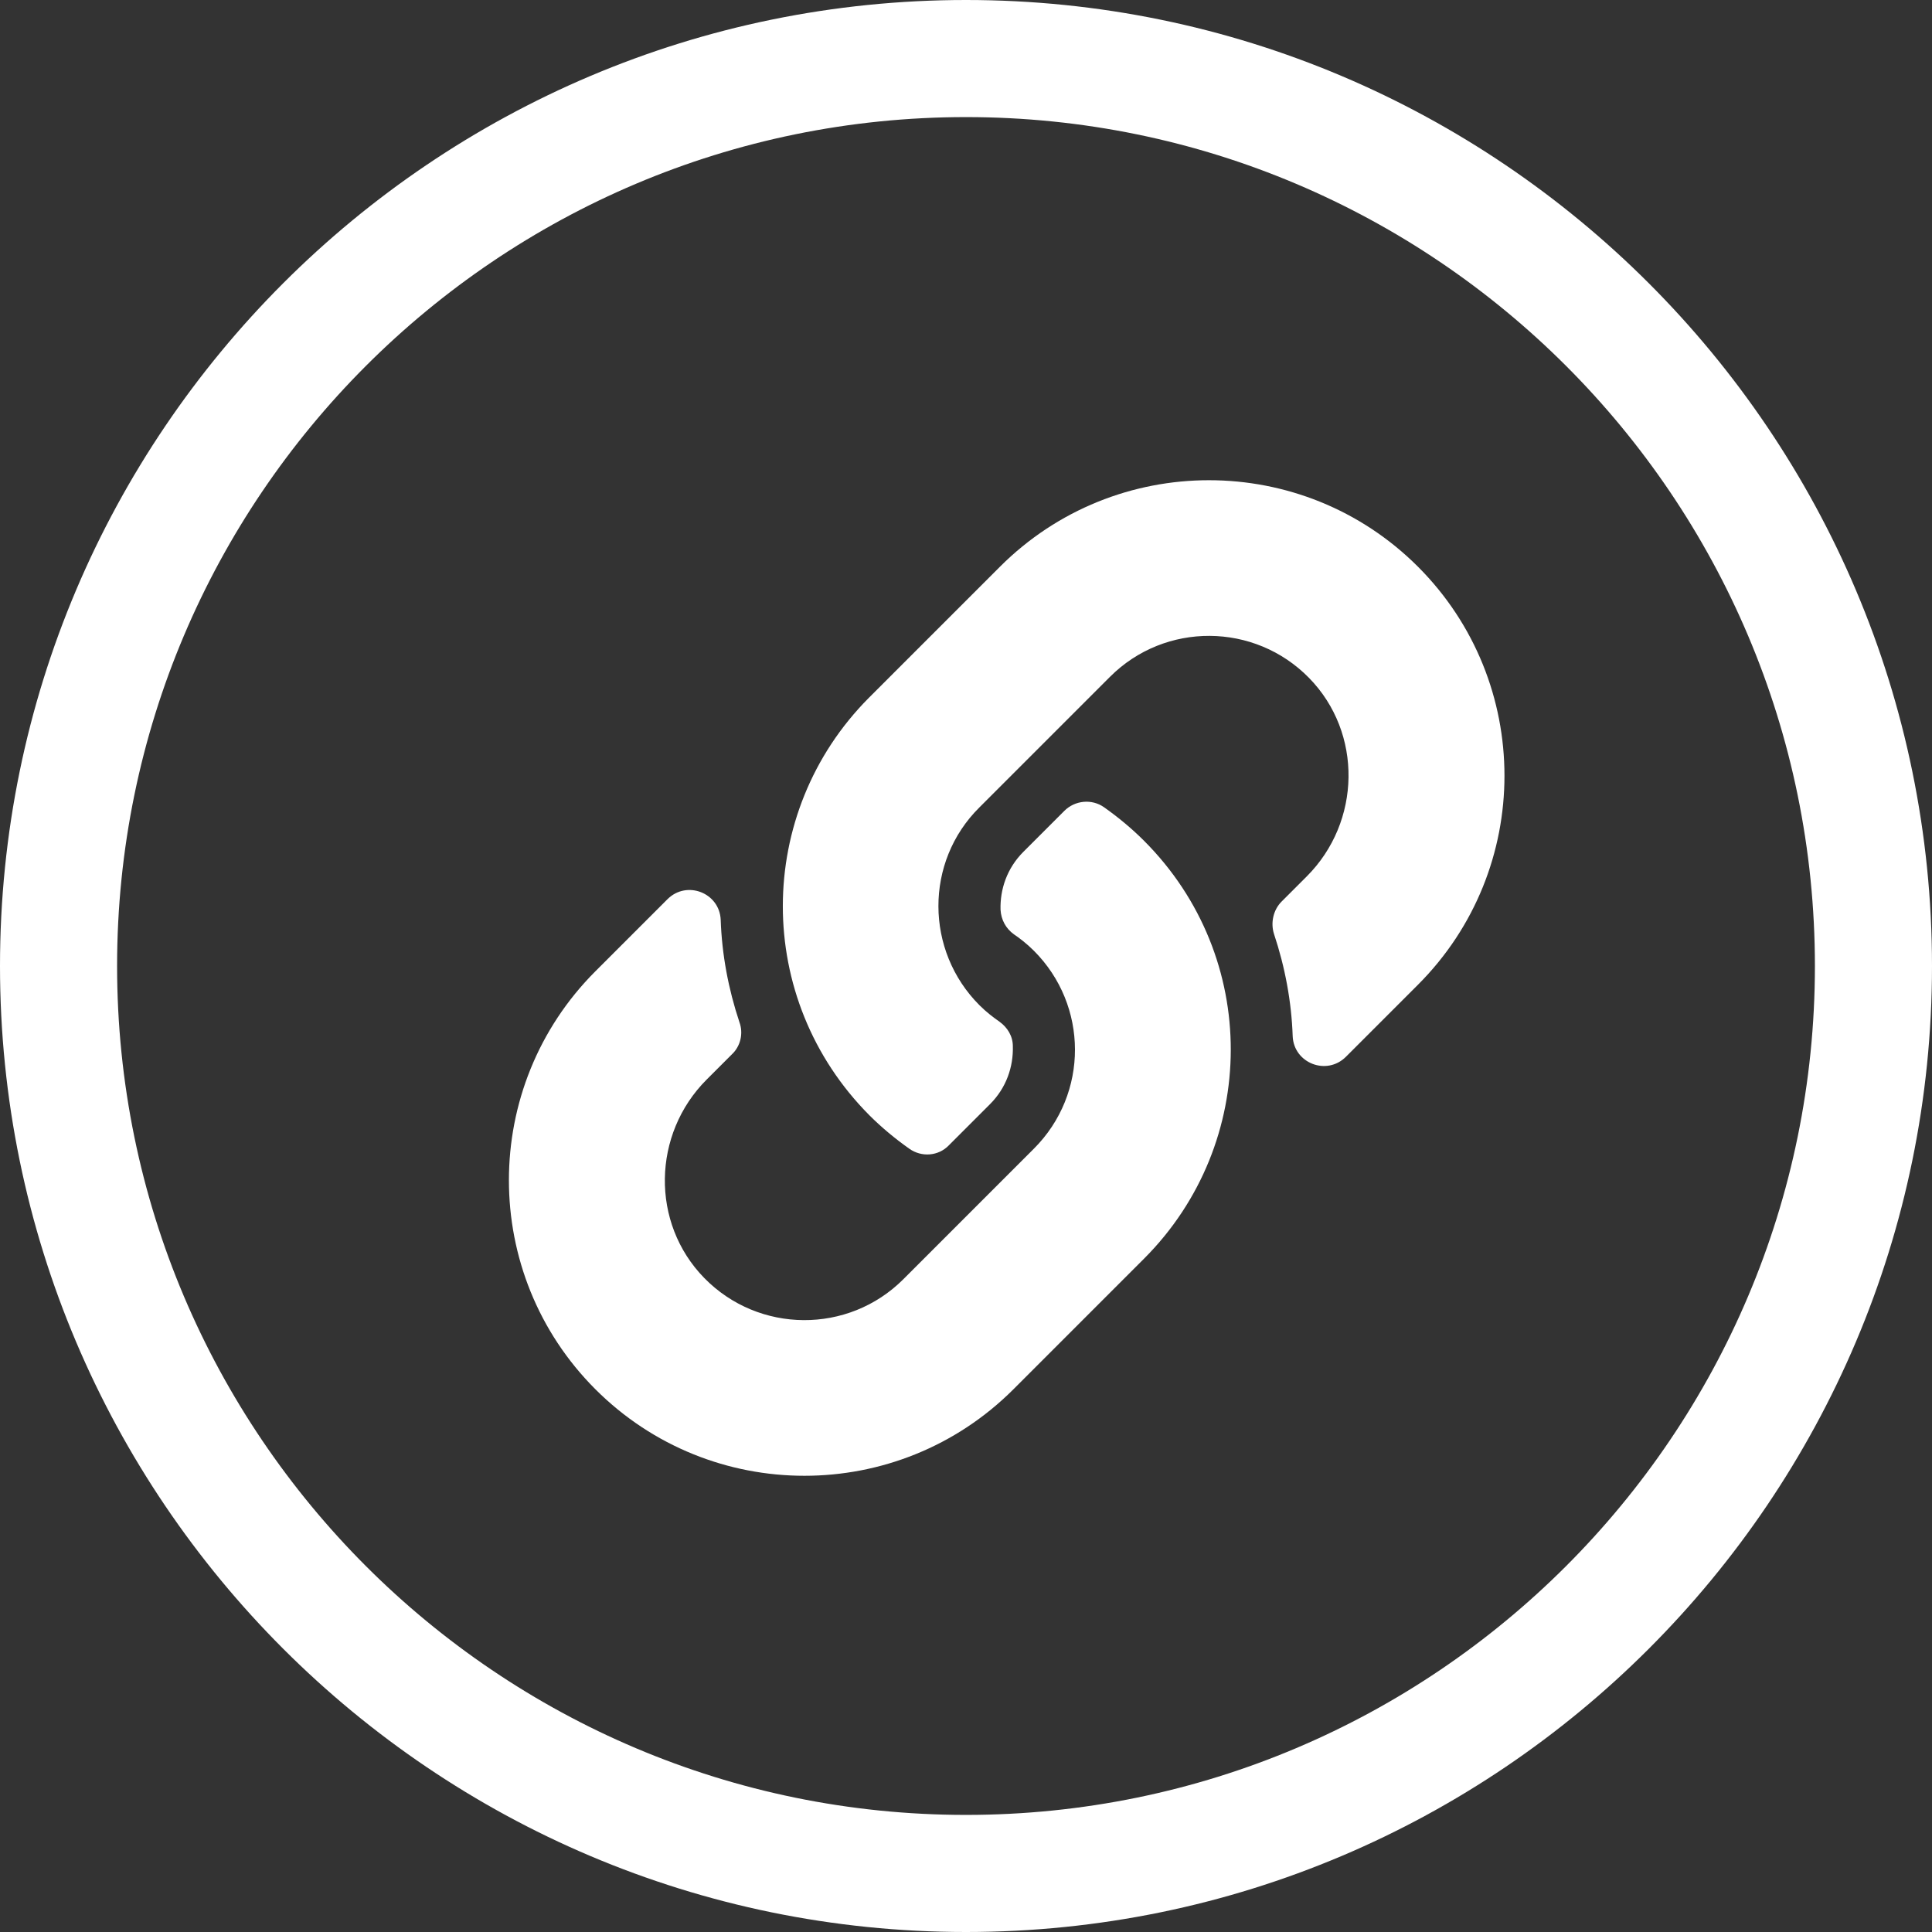 <svg xmlns="http://www.w3.org/2000/svg" id="a" viewBox="0 0 33 33">
    <rect x="0" y="0" width="33" height="33" fill="#333333" stroke="none"/>
    <path d="m16.5,0C7.4,0,0,7.4,0,16.5s7.4,16.5,16.5,16.5,16.5-7.4,16.5-16.5S25.6,0,16.5,0Zm0,31c-8,0-14.5-6.5-14.5-14.5S8.5,2,16.5,2s14.5,6.5,14.5,14.5-6.5,14.5-14.5,14.5Z" fill="#fff" />
    <path d="m19.54,14.36c1.99,1.99,1.96,5.17.01,7.13,0,0,0,0-.01.01l-2.23,2.23c-1.97,1.97-5.17,1.97-7.14,0-1.97-1.97-1.97-5.17,0-7.14l1.23-1.23c.33-.33.89-.11.91.35.02.59.13,1.18.32,1.75.07.19.02.41-.13.55l-.43.43c-.93.93-.96,2.45-.04,3.39.93.95,2.46.96,3.4.02l2.23-2.23c.94-.94.93-2.45,0-3.38-.12-.12-.25-.22-.34-.28-.14-.1-.22-.25-.23-.42-.01-.35.11-.71.39-.99l.7-.7c.18-.18.47-.21.68-.06.24.17.47.36.68.57h0Zm4.68-4.68c-1.97-1.97-5.17-1.97-7.14,0l-2.23,2.23s0,0-.01.01c-1.95,1.96-1.97,5.14.01,7.13.21.21.44.4.68.57.21.15.5.13.68-.06l.7-.7c.28-.28.4-.64.39-.99,0-.17-.09-.32-.23-.42-.1-.07-.22-.16-.34-.28-.93-.93-.94-2.45,0-3.38l2.23-2.23c.94-.94,2.47-.93,3.4.02.92.94.89,2.46-.04,3.39l-.43.43c-.14.14-.19.36-.13.55.19.57.3,1.16.32,1.75.02.46.58.68.91.35l1.23-1.23c1.97-1.97,1.97-5.17,0-7.14h0Z" fill="#fff" />
</svg>